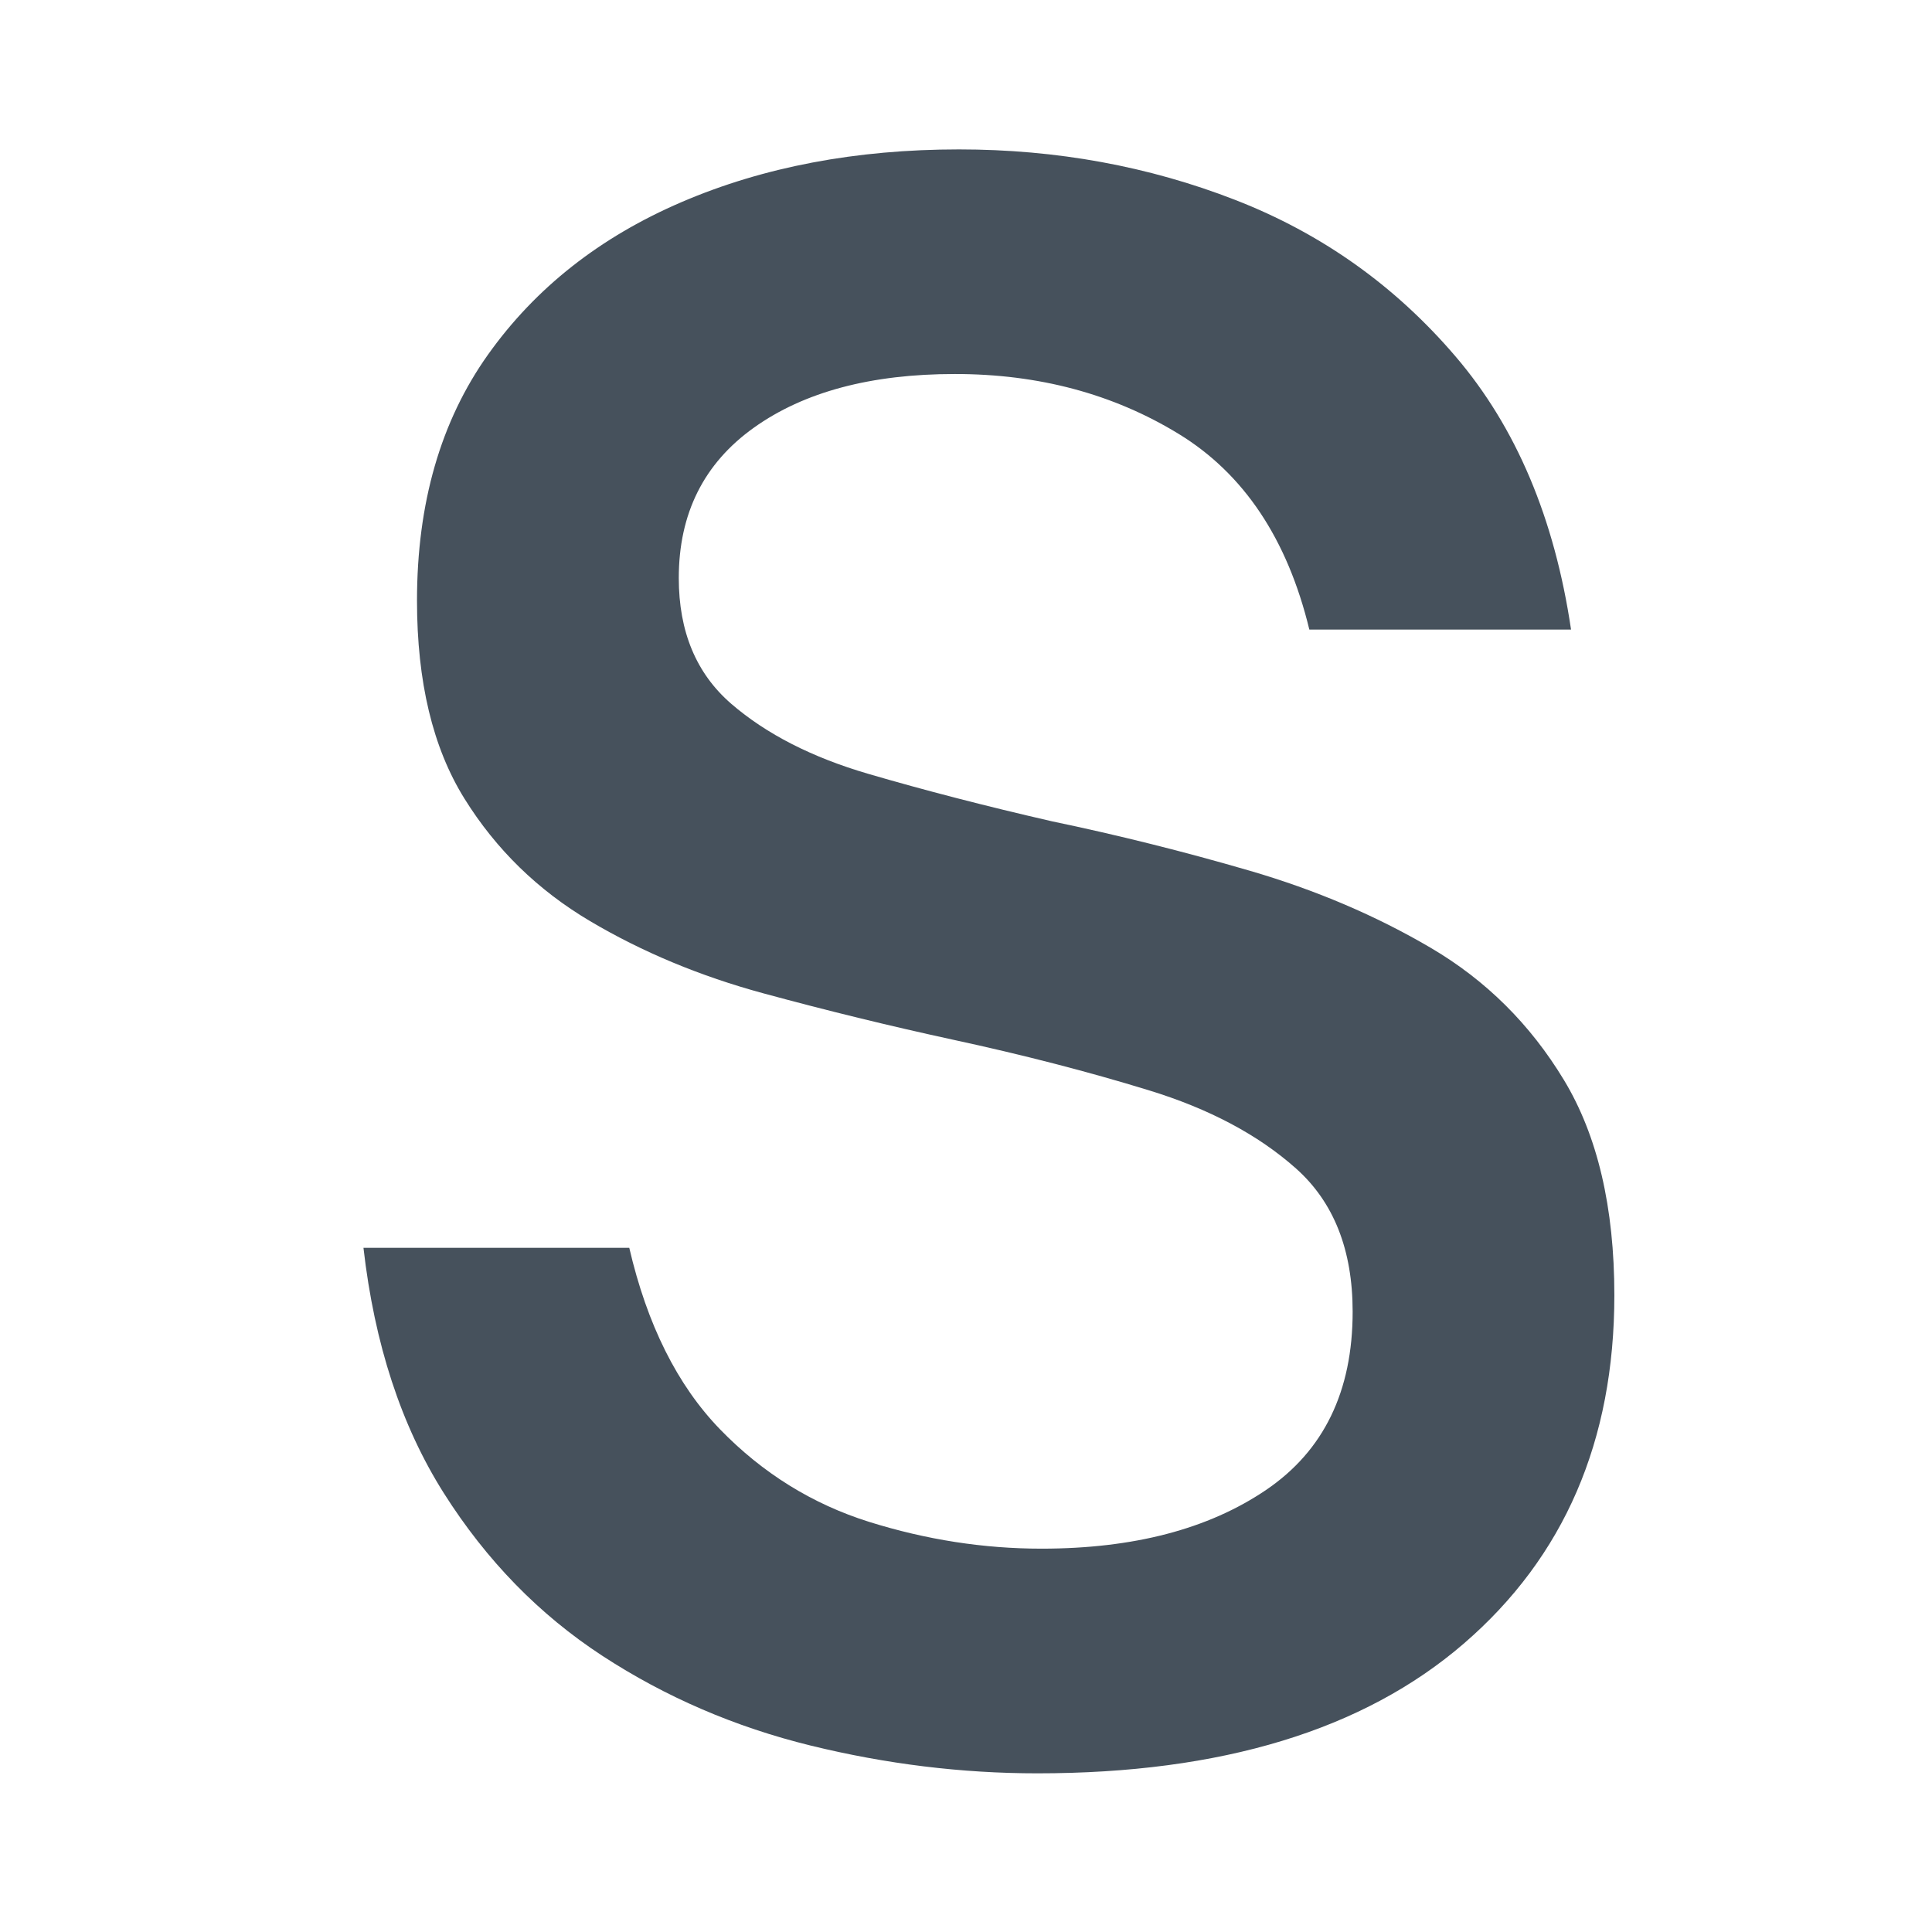 <svg version="1.0" preserveAspectRatio="xMidYMid meet" height="500" viewBox="0 0 375 375" zoomAndPan="magnify" width="500" xmlns:xlink="http://www.w3.org/1999/xlink" xmlns="http://www.w3.org/2000/svg"><defs><g></g></defs><g fill-opacity="1" fill="#46515c"><g transform="translate(55.345, 339)"><g><path d="M 146 5.203 C 131.332 5.203 116.664 3.406 102 -0.188 C 87.332 -3.789 73.863 -9.594 61.594 -17.594 C 49.332 -25.594 39.066 -36.125 30.797 -49.188 C 22.535 -62.258 17.336 -78.129 15.203 -96.797 L 66.797 -96.797 C 70.266 -81.867 76.129 -70.133 84.391 -61.594 C 92.66 -53.062 102.328 -47.062 113.391 -43.594 C 124.461 -40.133 135.598 -38.406 146.797 -38.406 C 164.66 -38.406 179.191 -42.203 190.391 -49.797 C 201.598 -57.398 207.203 -68.938 207.203 -84.406 C 207.203 -96.406 203.535 -105.672 196.203 -112.203 C 188.867 -118.734 179.332 -123.797 167.594 -127.391 C 155.863 -130.992 143.195 -134.266 129.594 -137.203 C 117.332 -139.867 105.066 -142.867 92.797 -146.203 C 80.535 -149.535 69.336 -154.203 59.203 -160.203 C 49.066 -166.203 40.93 -174.133 34.797 -184 C 28.66 -193.863 25.594 -206.664 25.594 -222.406 C 25.594 -241.332 30.191 -257.258 39.391 -270.188 C 48.598 -283.125 61.133 -292.992 77 -299.797 C 92.863 -306.598 110.797 -310 130.797 -310 C 149.734 -310 167.598 -306.734 184.391 -300.203 C 201.191 -293.672 215.457 -283.535 227.188 -269.797 C 238.926 -256.066 246.395 -238.398 249.594 -216.797 L 198.797 -216.797 C 194.535 -234.398 186.07 -247.066 173.406 -254.797 C 160.738 -262.535 146.27 -266.406 130 -266.406 C 113.727 -266.406 100.727 -262.938 91 -256 C 81.27 -249.062 76.406 -239.328 76.406 -226.797 C 76.406 -216.398 79.801 -208.266 86.594 -202.391 C 93.395 -196.523 102.258 -191.992 113.188 -188.797 C 124.125 -185.598 135.992 -182.531 148.797 -179.594 C 161.598 -176.926 174.398 -173.727 187.203 -170 C 200.004 -166.27 211.738 -161.27 222.406 -155 C 233.07 -148.727 241.672 -140.191 248.203 -129.391 C 254.734 -118.598 258 -104.664 258 -87.594 C 258 -59.332 248.266 -36.801 228.797 -20 C 209.328 -3.195 181.727 5.203 146 5.203 Z M 146 5.203"></path></g></g></g></svg>